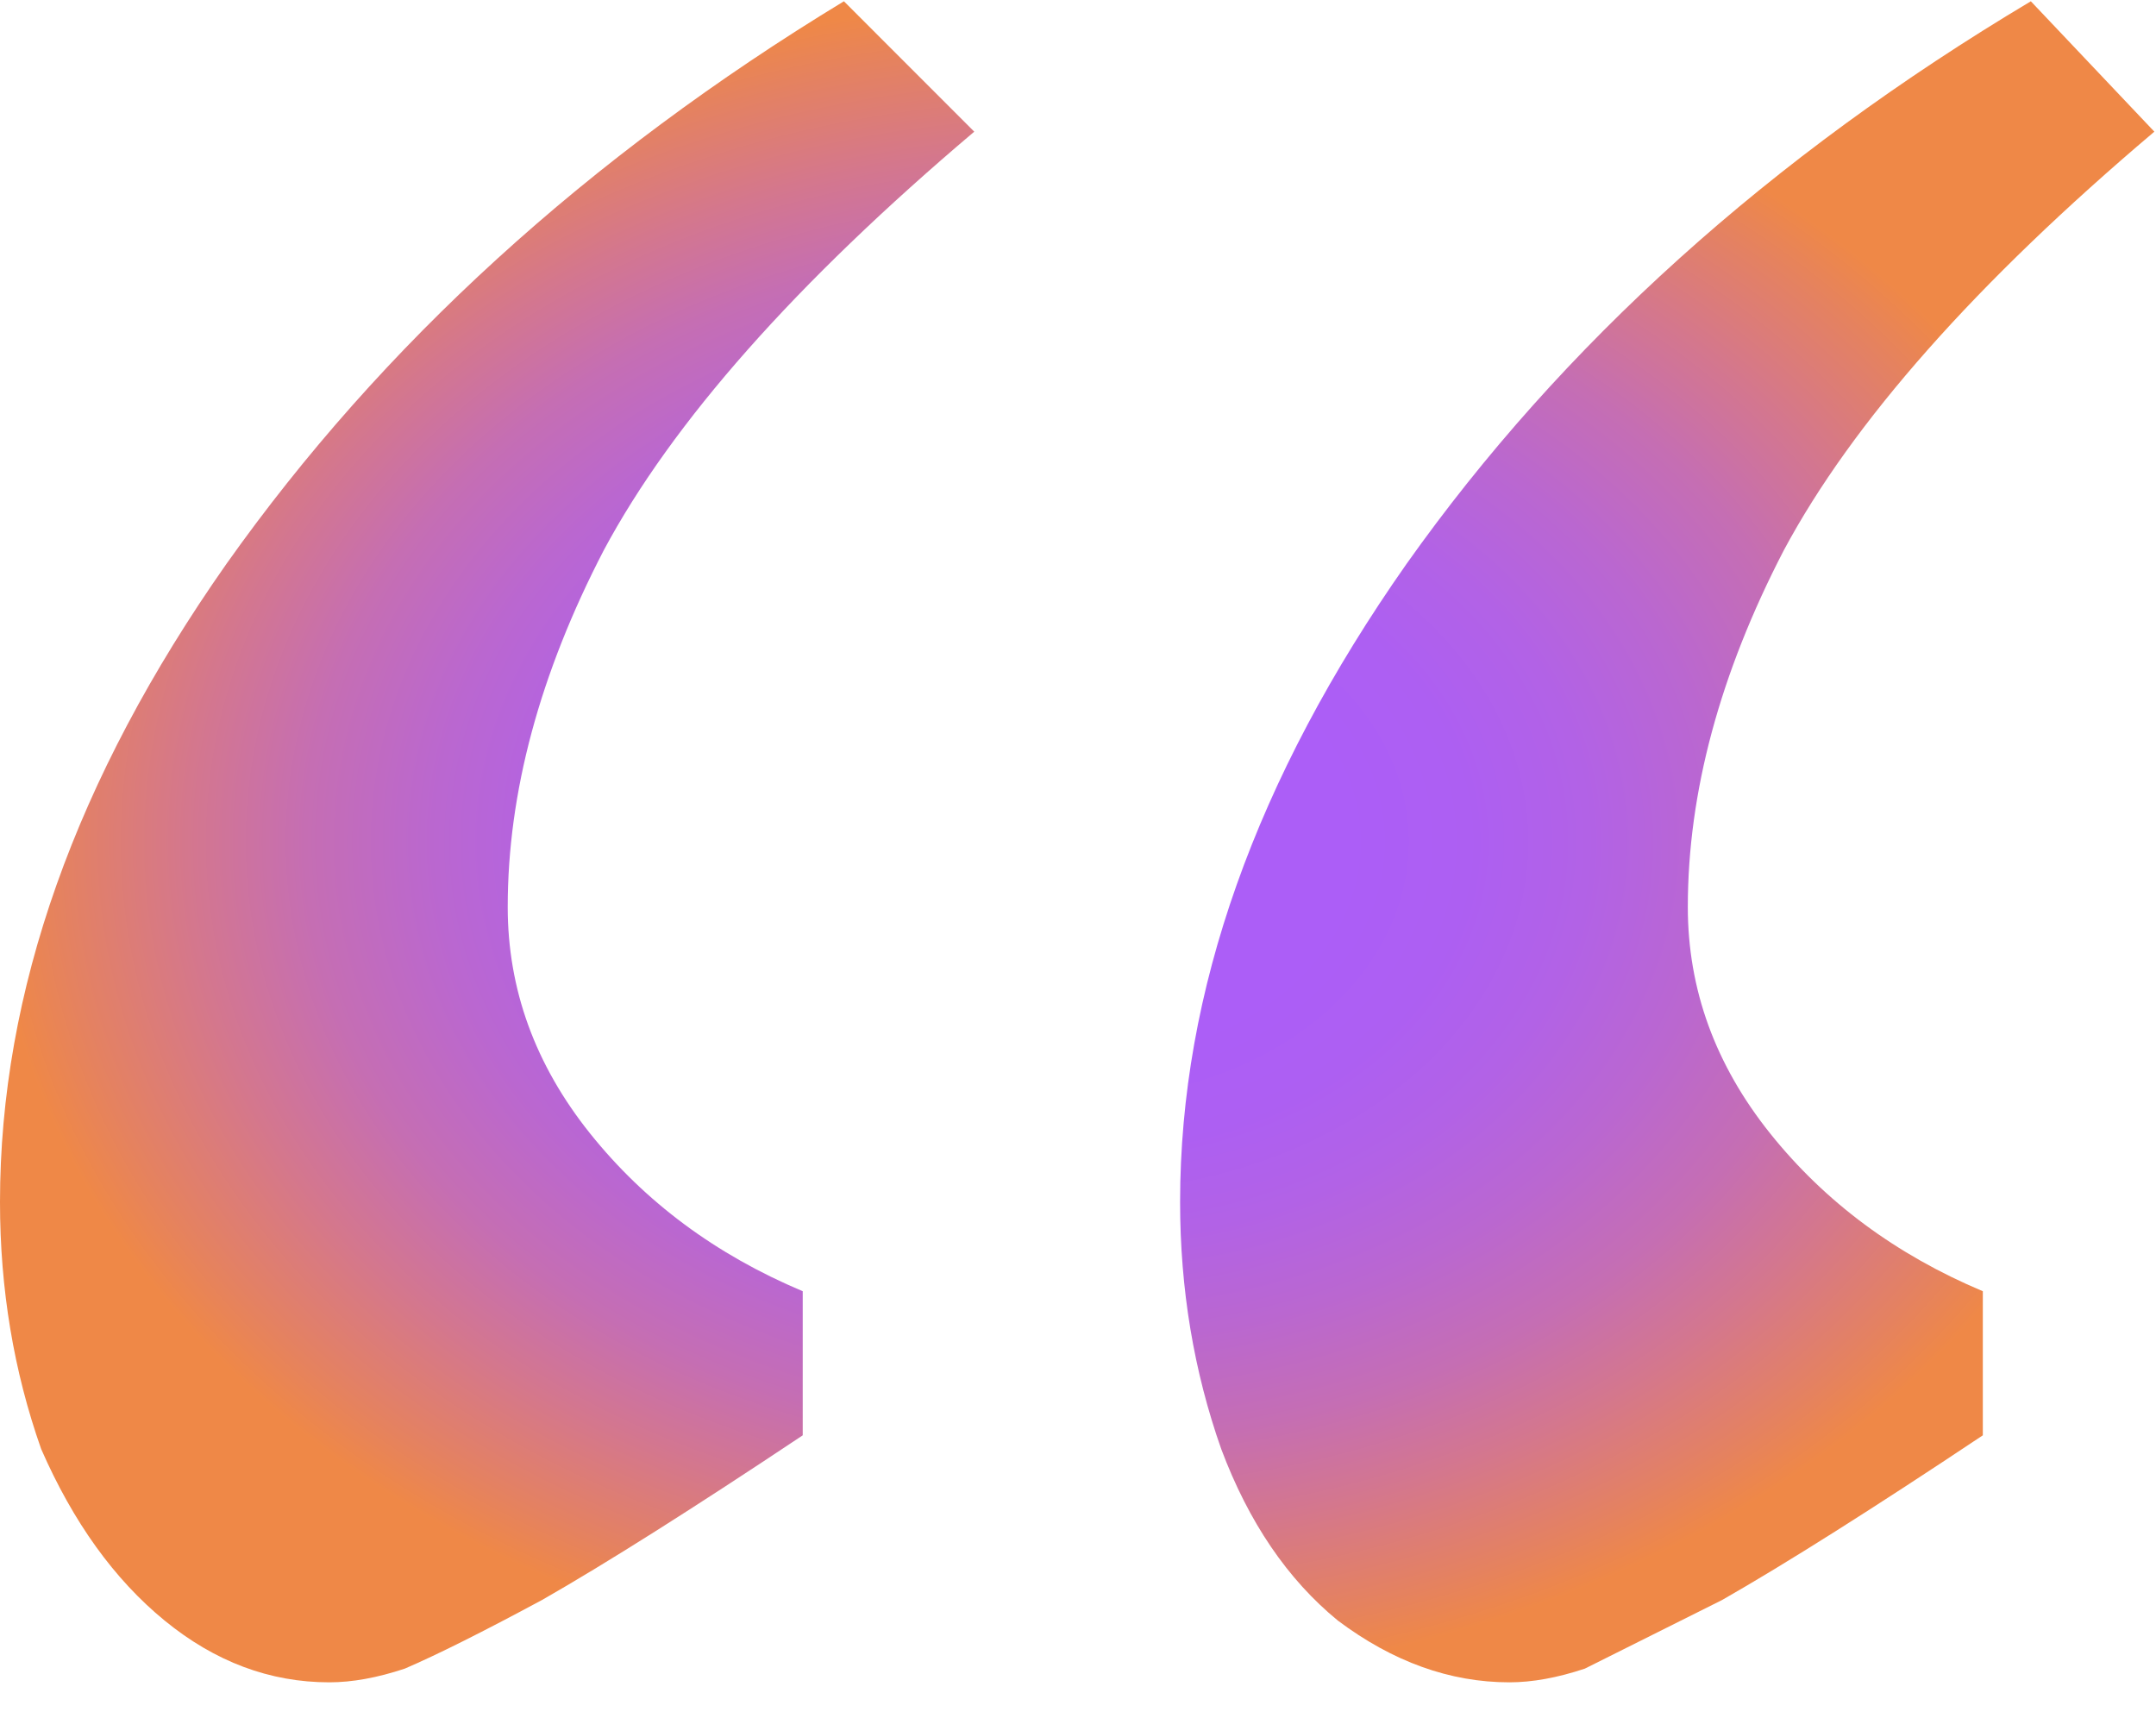 <svg width="59" height="47" viewBox="0 0 59 47" fill="none" xmlns="http://www.w3.org/2000/svg">
<path d="M41.306 46.035C39.679 46.035 38.114 45.472 36.612 44.346C35.235 43.219 34.171 41.654 33.42 39.652C32.669 37.524 32.294 35.271 32.294 32.892C32.294 27.135 34.359 21.314 38.49 15.431C42.746 9.423 48.441 4.291 55.575 0.035L58.955 3.603C54.074 7.733 50.694 11.551 48.816 15.056C47.064 18.435 46.188 21.69 46.188 24.819C46.188 27.072 46.939 29.137 48.441 31.015C49.943 32.892 51.883 34.332 54.261 35.333V39.276C51.257 41.279 48.879 42.781 47.127 43.782C45.374 44.658 44.123 45.284 43.371 45.66C42.62 45.91 41.932 46.035 41.306 46.035ZM9.012 46.035C7.385 46.035 5.883 45.472 4.506 44.346C3.129 43.219 2.003 41.654 1.127 39.652C0.376 37.524 0 35.271 0 32.892C0 27.135 2.065 21.314 6.196 15.431C10.452 9.423 16.084 4.291 23.094 0.035L26.661 3.603C21.78 7.733 18.4 11.551 16.523 15.056C14.77 18.435 13.894 21.69 13.894 24.819C13.894 27.072 14.645 29.137 16.147 31.015C17.649 32.892 19.589 34.332 21.967 35.333V39.276C18.963 41.279 16.585 42.781 14.833 43.782C13.205 44.658 11.954 45.284 11.078 45.66C10.326 45.91 9.638 46.035 9.012 46.035Z" fill="url(#paint0_radial_5144_29001)"/>
<defs>
<radialGradient id="paint0_radial_5144_29001" cx="0" cy="0" r="1" gradientUnits="userSpaceOnUse" gradientTransform="translate(29.48 23.037) scale(29.475 22.998)">
<stop offset="0.25" stop-color="#AC5EF7"/>
<stop offset="0.36" stop-color="#AD5FF2"/>
<stop offset="0.47" stop-color="#B262E6"/>
<stop offset="0.59" stop-color="#BA67D0"/>
<stop offset="0.71" stop-color="#C56EB3"/>
<stop offset="0.82" stop-color="#D4778D"/>
<stop offset="0.94" stop-color="#E5825F"/>
<stop offset="1" stop-color="#EF8847"/>
</radialGradient>
</defs>
</svg>
